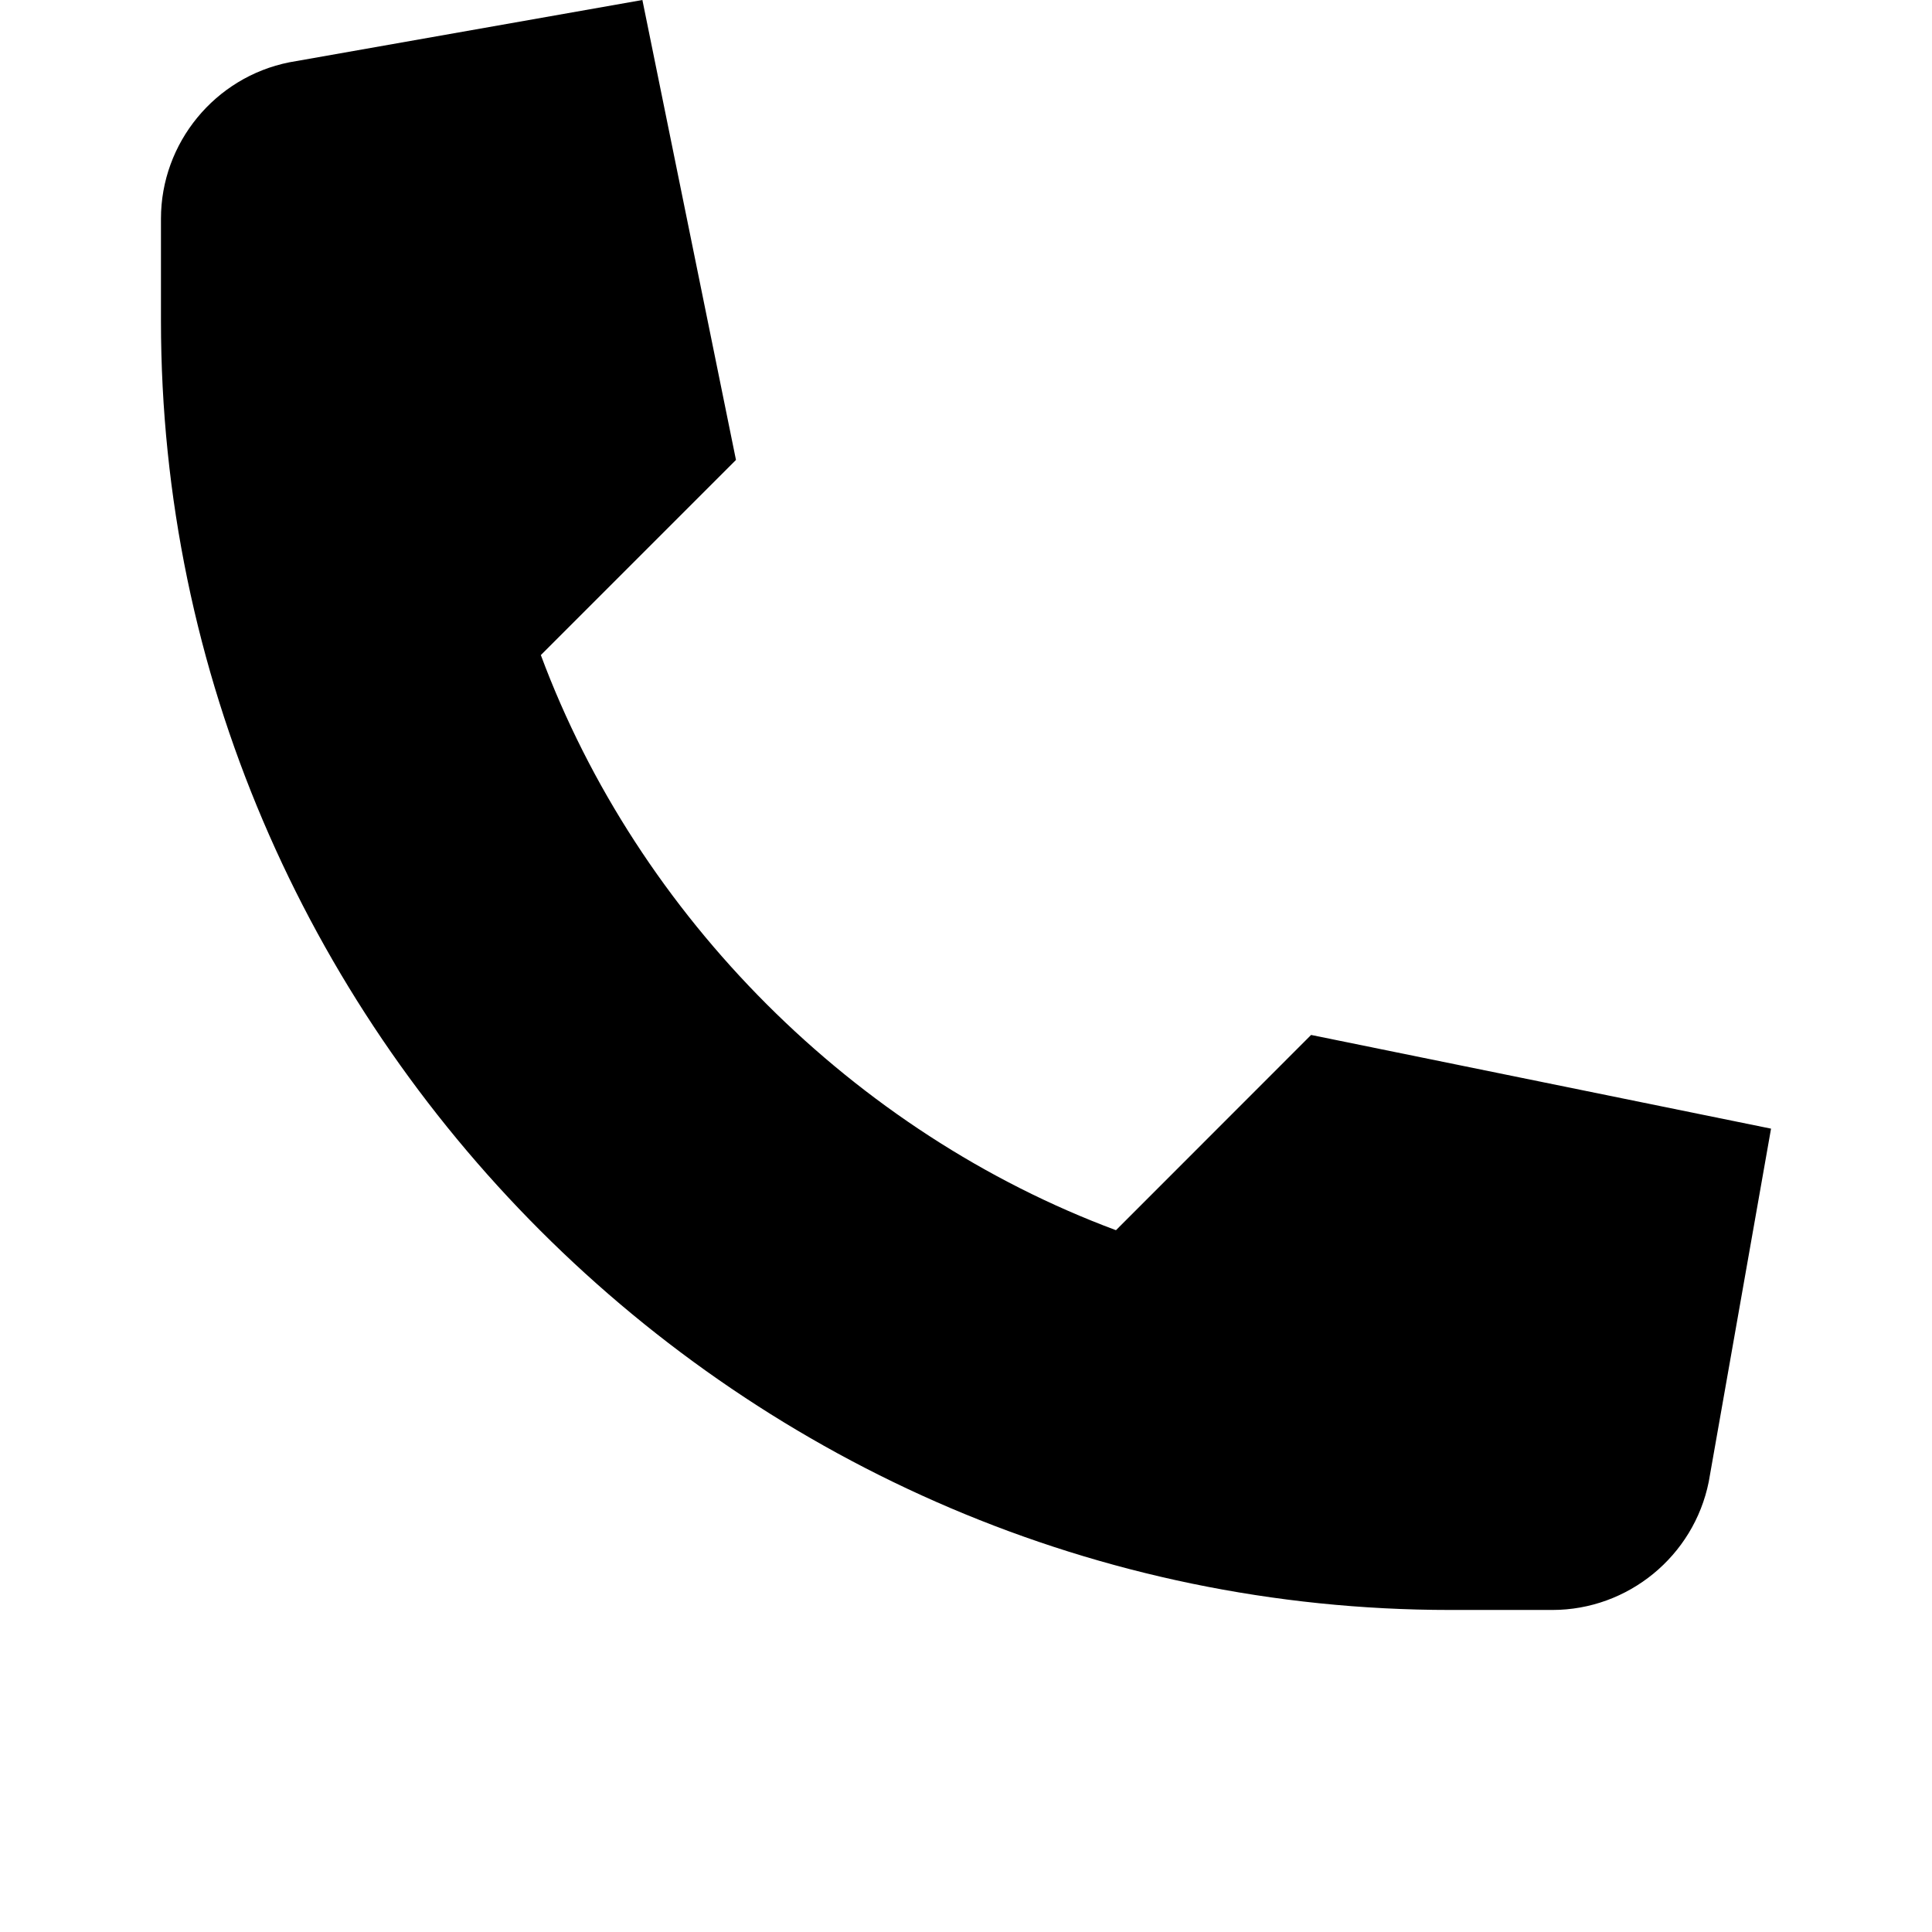 <svg width="16" height="16" viewBox="0 0 16 16" fill="none" xmlns="http://www.w3.org/2000/svg">
<path d="M9.242 10.188C7.074 9.381 5.285 7.593 4.479 5.425L6.095 3.809L5.32 0L2.396 0.516C1.78 0.639 1.333 1.184 1.333 1.811V2.656C1.333 8.515 6.152 13.333 12.01 13.333C12.01 13.333 12.855 13.333 12.856 13.333C13.483 13.333 14.027 12.887 14.151 12.272L14.667 9.347L10.858 8.571L9.242 10.188Z" fill="black"/>
</svg>
